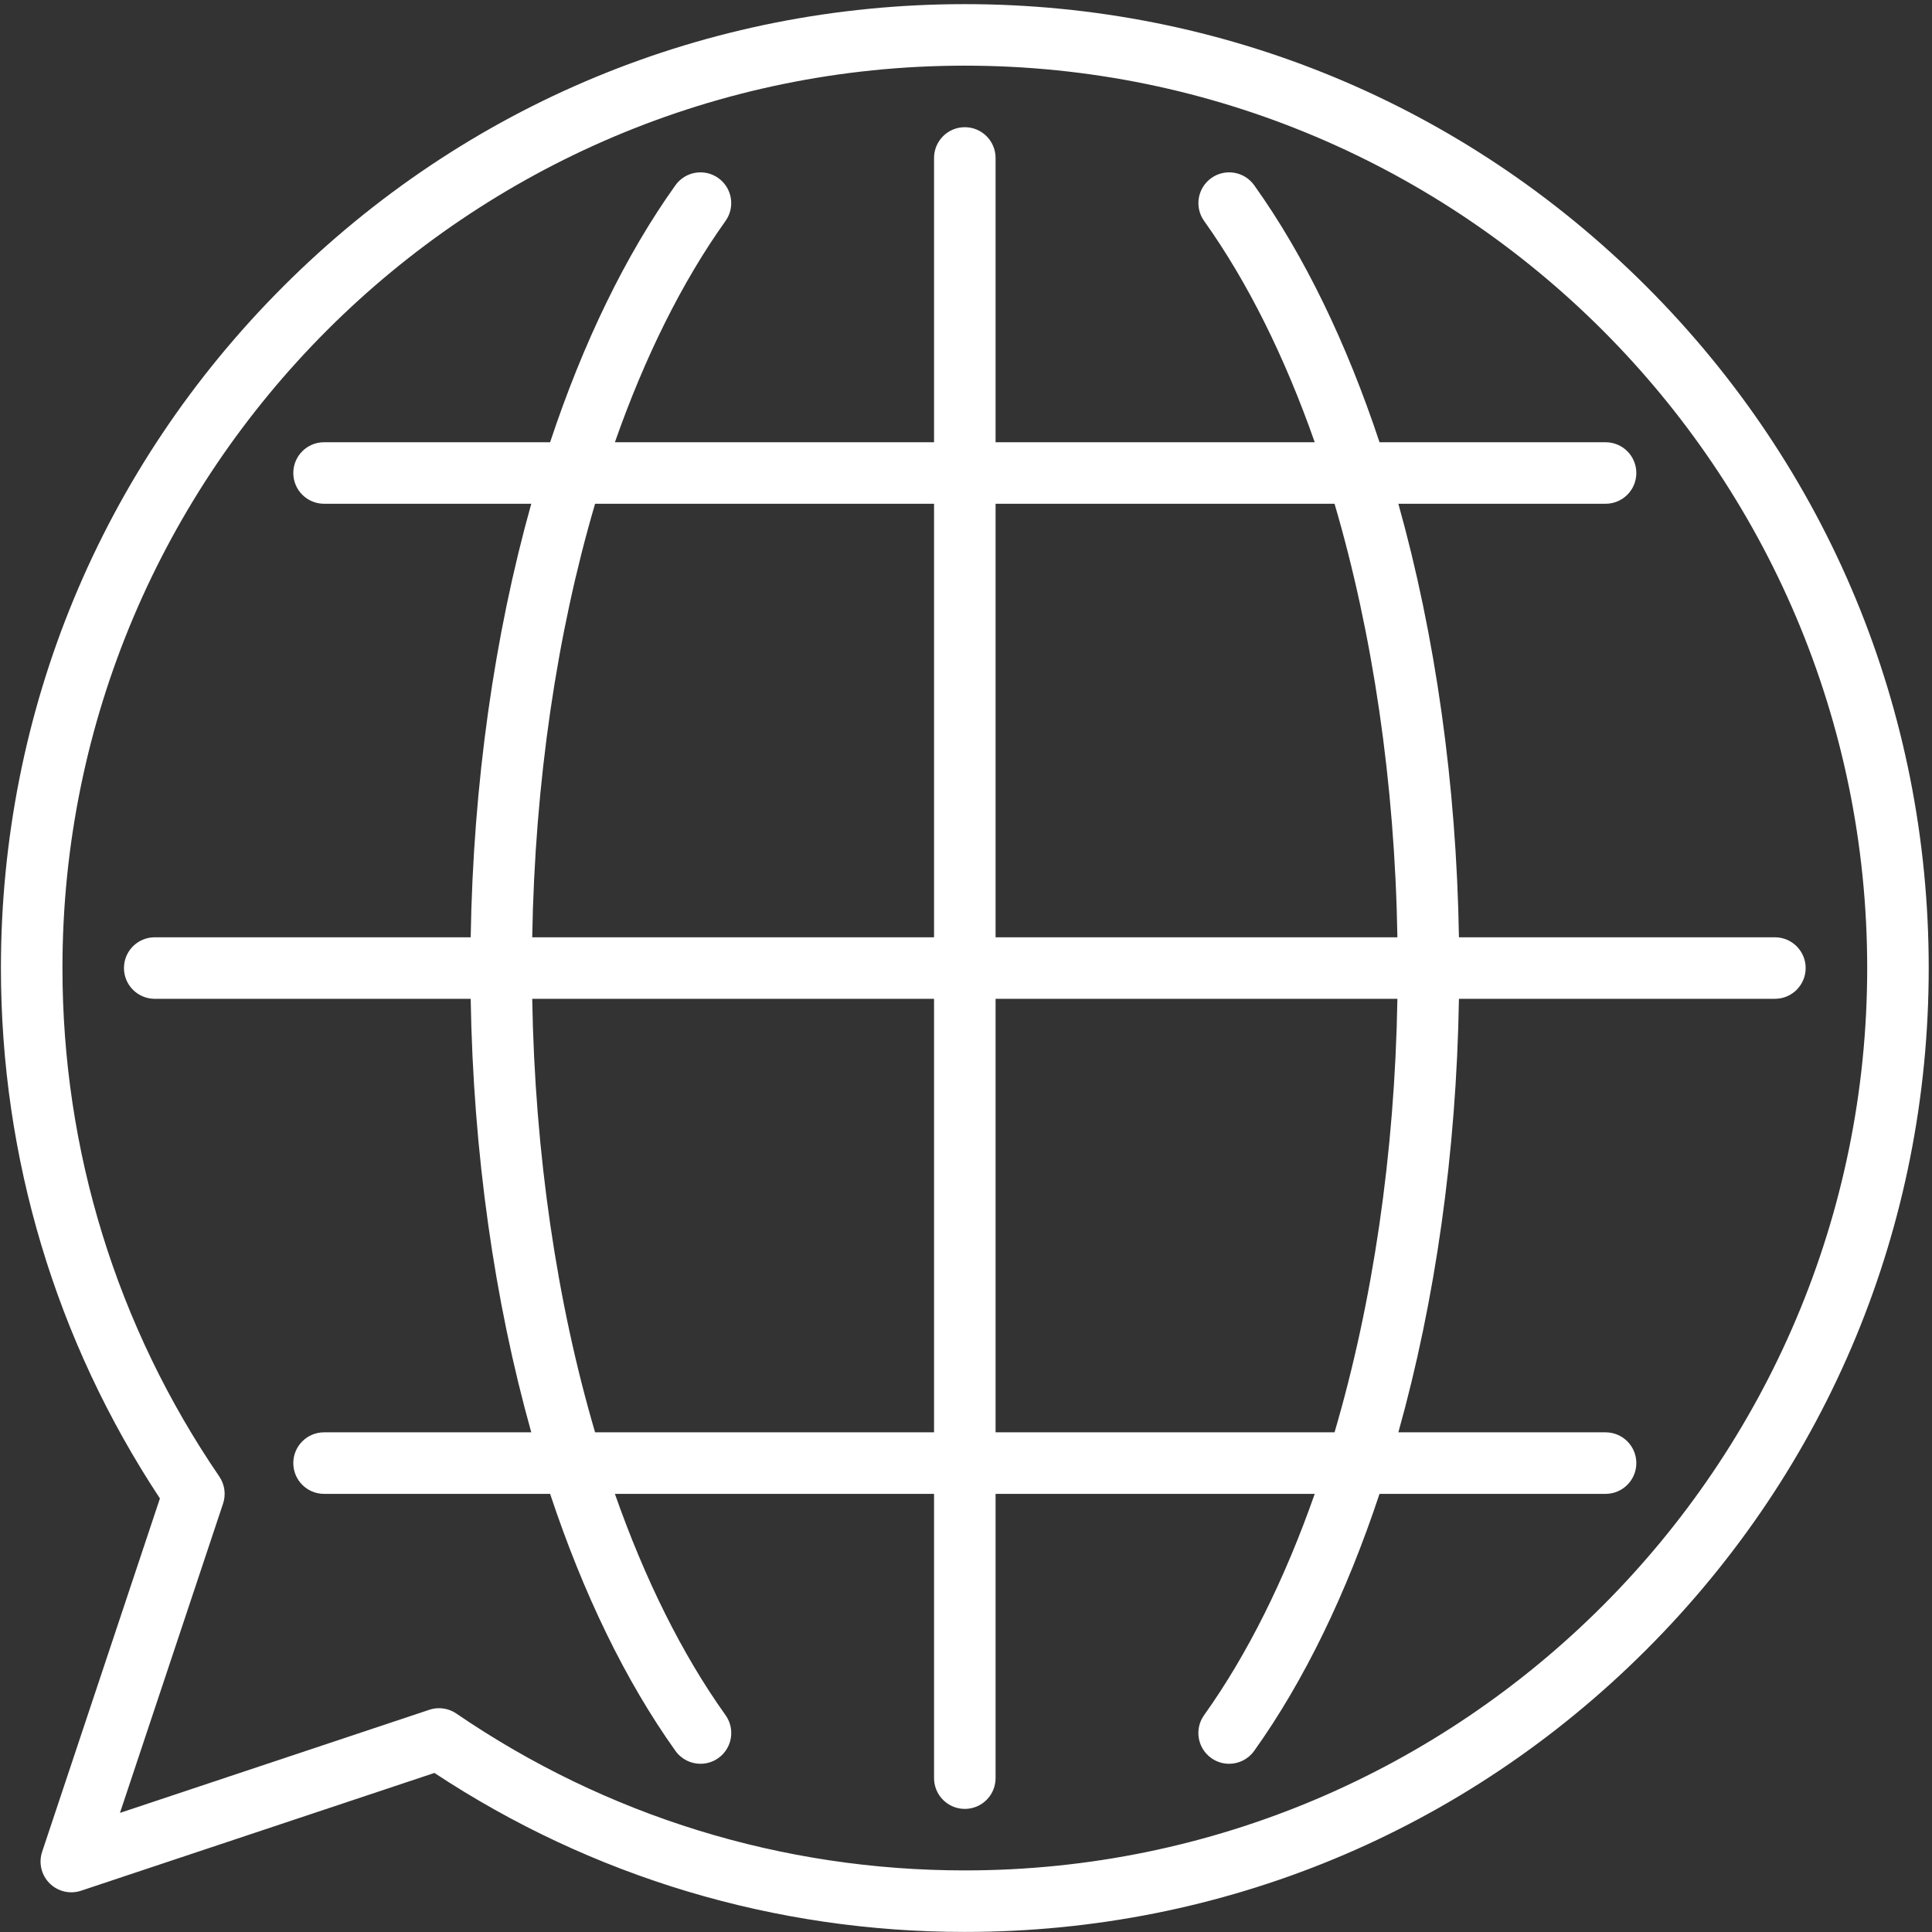 <?xml version="1.0" encoding="UTF-8"?> <svg xmlns="http://www.w3.org/2000/svg" width="255" height="255" viewBox="0 0 255 255" fill="none"><rect x="0" y="0" width="255" height="255" fill="#333333" stroke="none"/><g clip-path="url(#clip0_705_1541)"><path d="M234.265 123.71H192.562C192.232 103.442 189.432 83.856 184.566 66.49H211.915C214.158 66.49 215.975 64.673 215.975 62.43C215.975 60.187 214.158 58.37 211.915 58.37H182.079C177.738 45.287 172.163 33.726 165.538 24.449C164.235 22.624 161.698 22.201 159.874 23.505C158.049 24.808 157.627 27.344 158.93 29.168C164.678 37.218 169.588 47.141 173.528 58.37H131.404V20.849C131.404 18.606 129.587 16.789 127.344 16.789C125.101 16.789 123.283 18.606 123.283 20.849V58.37H81.159C85.099 47.141 90.009 37.218 95.757 29.168C97.06 27.344 96.638 24.808 94.813 23.505C92.987 22.201 90.452 22.625 89.149 24.449C82.524 33.726 76.949 45.288 72.608 58.37H42.772C40.529 58.37 38.712 60.187 38.712 62.43C38.712 64.673 40.529 66.49 42.772 66.49H70.121C65.255 83.856 62.456 103.442 62.125 123.71H20.423C18.18 123.71 16.362 125.527 16.362 127.77C16.362 130.013 18.18 131.831 20.423 131.831H62.125C62.456 152.099 65.255 171.684 70.122 189.05H42.772C40.529 189.05 38.712 190.868 38.712 193.111C38.712 195.354 40.529 197.171 42.772 197.171H72.608C76.95 210.256 82.526 221.819 89.153 231.097C89.945 232.206 91.194 232.798 92.46 232.798C93.277 232.798 94.101 232.552 94.817 232.041C96.641 230.738 97.064 228.202 95.761 226.377C90.011 218.327 85.1 208.401 81.159 197.172H123.283V234.691C123.283 236.934 125.101 238.752 127.344 238.752C129.587 238.752 131.404 236.934 131.404 234.691V197.171H173.528C169.588 208.401 164.676 218.327 158.926 226.377C157.623 228.201 158.046 230.737 159.871 232.041C160.586 232.551 161.41 232.797 162.227 232.797C163.495 232.797 164.742 232.205 165.535 231.096C172.161 221.819 177.737 210.255 182.079 197.171H211.915C214.158 197.171 215.976 195.353 215.976 193.11C215.976 190.867 214.158 189.05 211.915 189.05H184.566C189.432 171.684 192.232 152.098 192.562 131.83H234.265C236.508 131.83 238.325 130.013 238.325 127.77C238.325 125.527 236.508 123.71 234.265 123.71ZM176.143 66.49C181.185 83.642 184.099 103.281 184.44 123.71H131.404V66.49H176.143ZM78.544 66.49H123.283V123.71H70.247C70.59 103.28 73.503 83.642 78.544 66.49ZM78.544 189.05C73.503 171.898 70.589 152.26 70.247 131.831H123.283V189.05H78.544ZM176.143 189.05H131.404V131.831H184.44C184.098 152.26 181.185 171.899 176.143 189.05Z" fill="white"></path><path d="M217.305 37.809C193.275 13.779 161.327 0.546 127.345 0.546C93.362 0.546 61.414 13.779 37.385 37.809C13.355 61.838 0.122 93.786 0.122 127.769C0.122 152.819 7.372 176.979 21.108 197.777L5.561 244.415C5.075 245.874 5.454 247.483 6.542 248.571C7.629 249.658 9.237 250.037 10.697 249.552L57.337 234.006C78.135 247.742 102.295 254.991 127.345 254.991C161.327 254.991 193.275 241.758 217.305 217.729C241.334 193.699 254.567 161.751 254.567 127.769C254.567 93.786 241.334 61.838 217.305 37.809ZM127.345 246.871C103.258 246.871 80.053 239.713 60.236 226.171C59.552 225.705 58.753 225.463 57.945 225.463C57.514 225.463 57.08 225.532 56.661 225.672L15.833 239.28L29.443 198.453C29.844 197.248 29.659 195.926 28.943 194.878C15.401 175.061 8.243 151.855 8.243 127.769C8.243 62.096 61.671 8.666 127.345 8.666C193.018 8.666 246.447 62.096 246.447 127.769C246.447 193.442 193.018 246.871 127.345 246.871Z" fill="white"></path></g><defs><clipPath id="clip0_705_1541"><rect width="254.445" height="254.445" fill="white" transform="translate(0.122 0.546)"></rect></clipPath></defs></svg> 